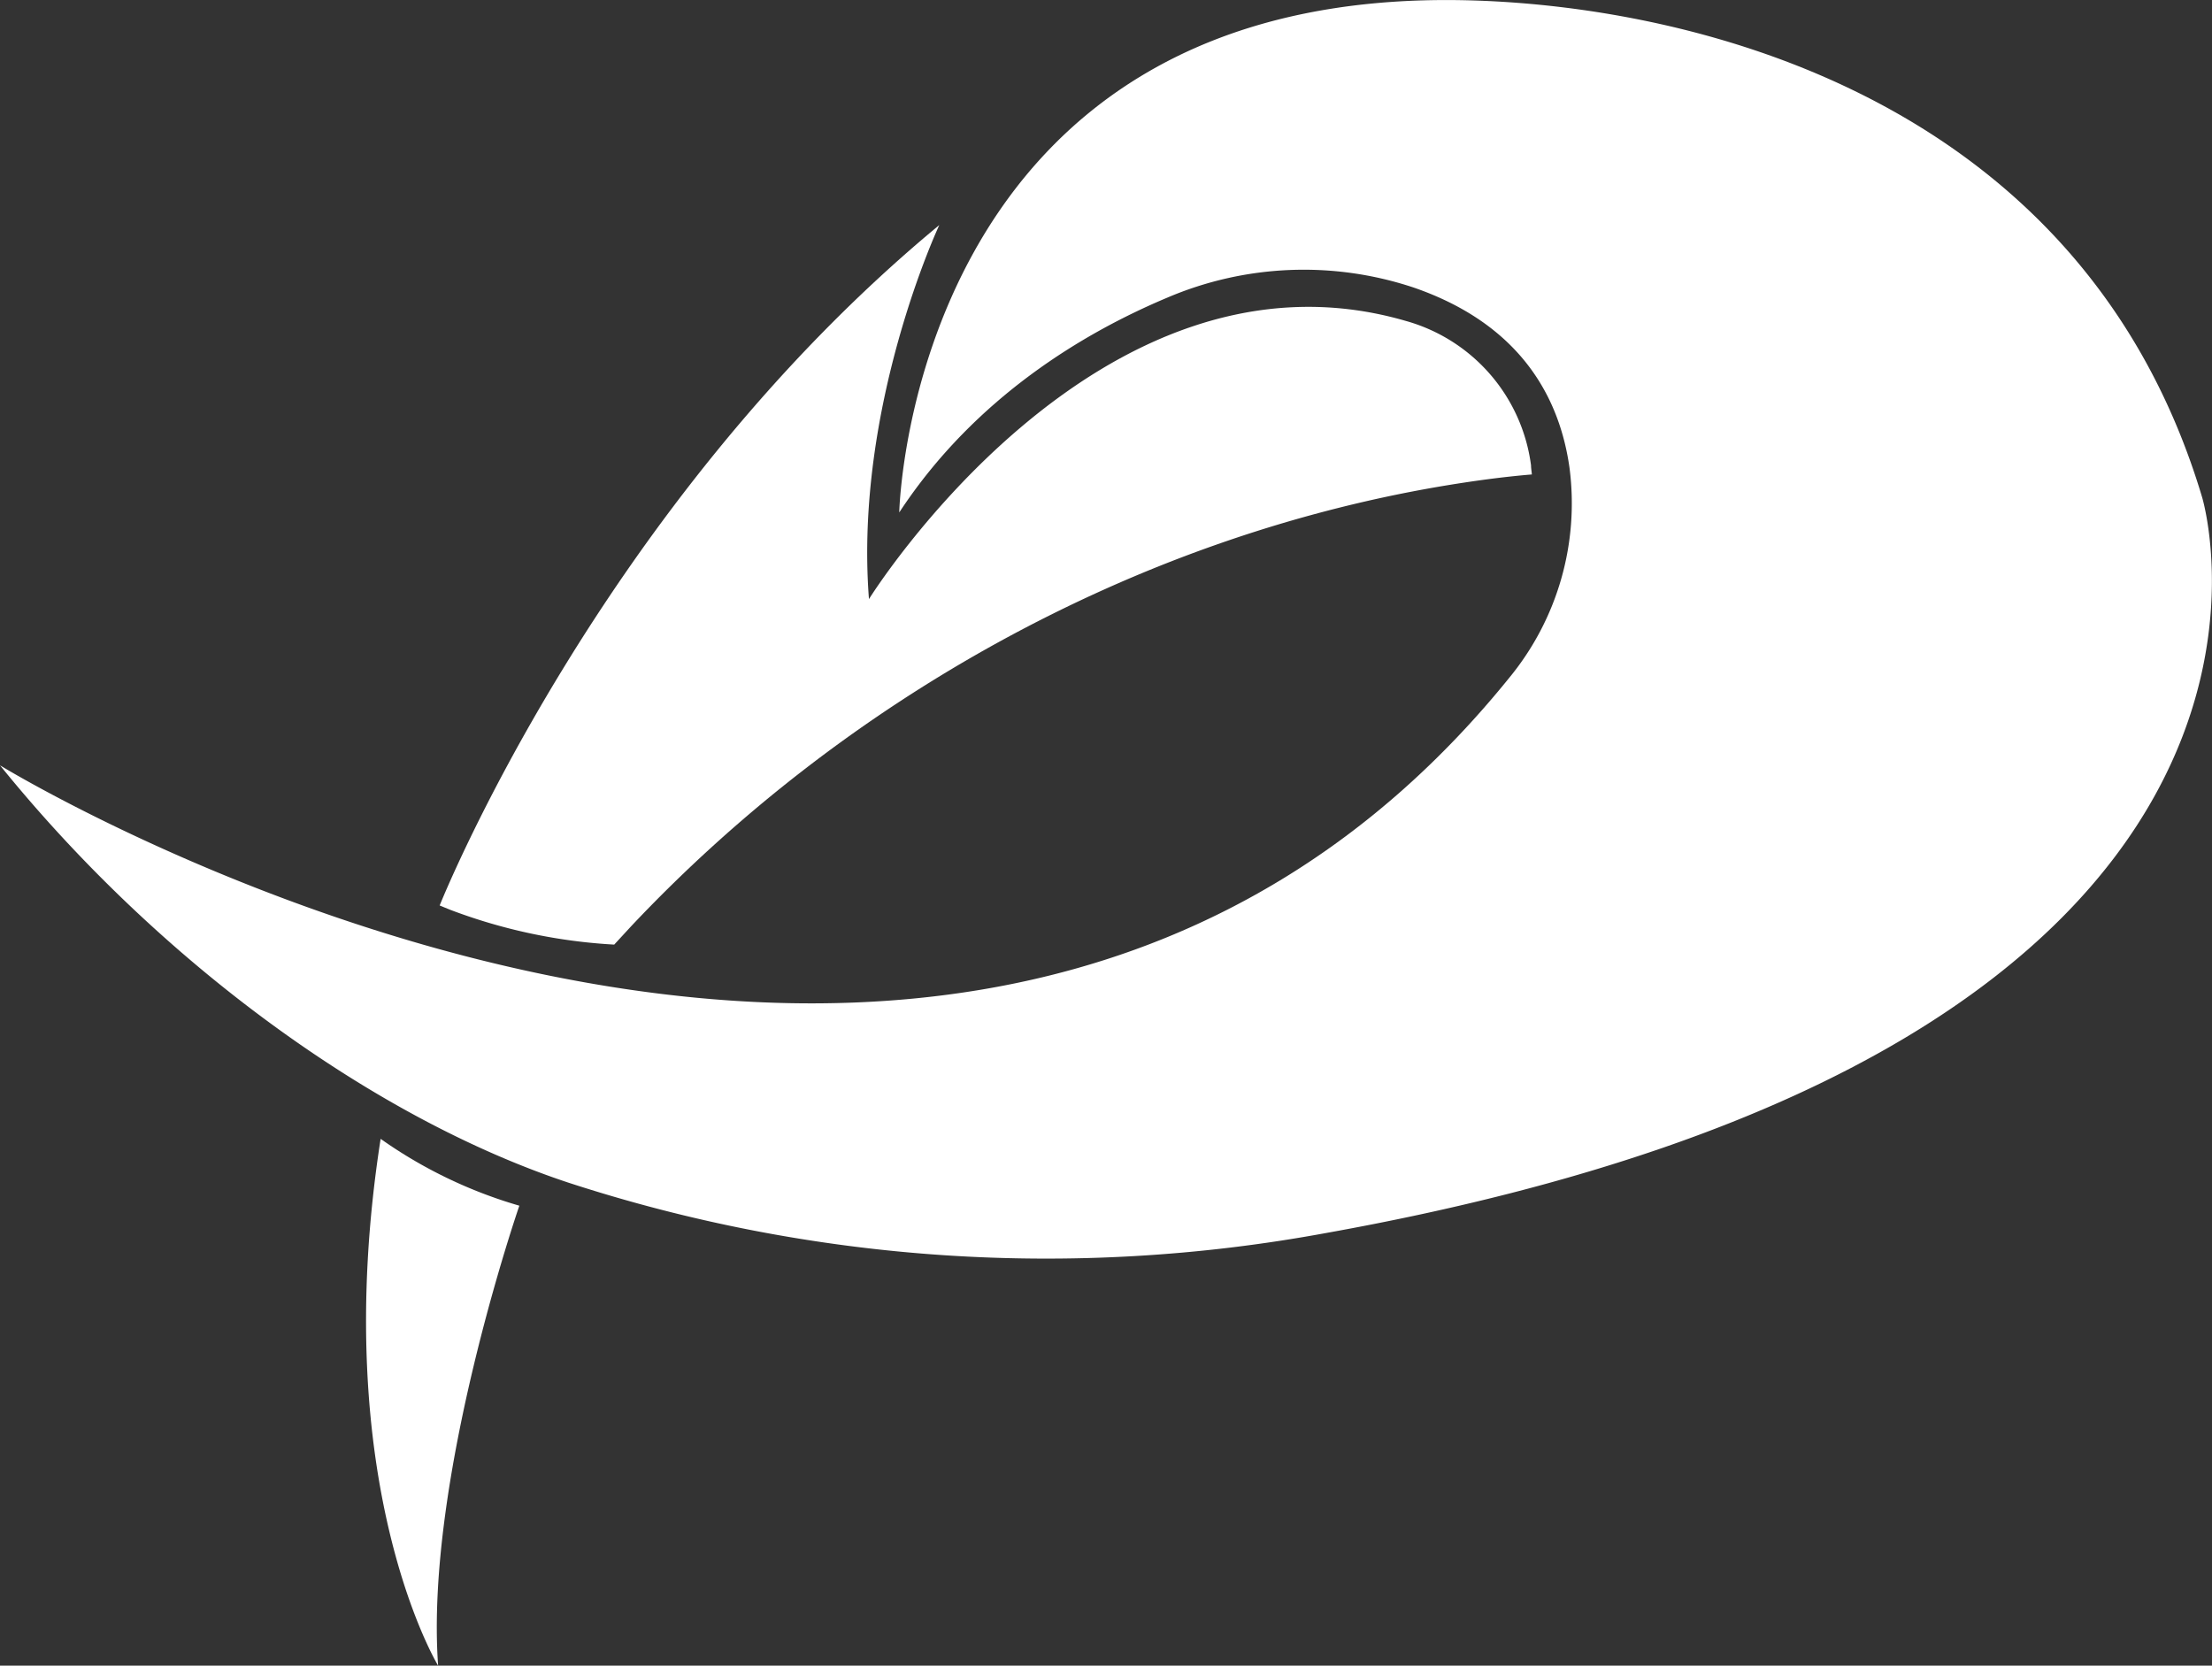 <svg xmlns="http://www.w3.org/2000/svg" viewBox="0 0 215.43 162.23"><rect x="0" y="0" width="215.43" height="162.23" fill="#333333" stroke="none"/><defs><style>.cls-1{fill:#fff;}</style></defs><g id="Layer_2" data-name="Layer 2"><g id="Layer_1-2" data-name="Layer 1"><path class="cls-1" d="M91.48,21.92S83.17,39.6,84.63,58.35c0,0,22.27-35.8,52.26-27.1a16.87,16.87,0,0,1,12.22,14.08c0,.29.06.58.08.88h0c-2.78.23-5.81.64-9,1.18C110.33,52.5,82.27,68.15,61.48,90.2L59.82,92a53.22,53.22,0,0,1-16-3.4l-1-.41S58.3,49.34,91.48,21.92Z"/><path class="cls-1" d="M37.07,110.92a45.18,45.18,0,0,0,13.51,6.51s-9.23,26.67-7.91,44.8C42.67,162.23,31.86,144.44,37.07,110.92Z"/><path class="cls-1" d="M214.47,48.44C202.88,9.67,165.26.75,143.64.05c-55-1.8-56.06,49.86-56.06,49.86C95,38.61,105.72,32.34,113.66,29a33.85,33.85,0,0,1,24-1c10.58,3.64,14.27,10.9,15.2,17.59A26.74,26.74,0,0,1,147,66C93.67,132,0,74.54,0,74.54c15.66,19.35,36.5,34.38,55.31,40.63a150.12,150.12,0,0,0,73.84,4.92C230.69,101.88,214.47,48.44,214.47,48.44Z"/></g></g></svg>